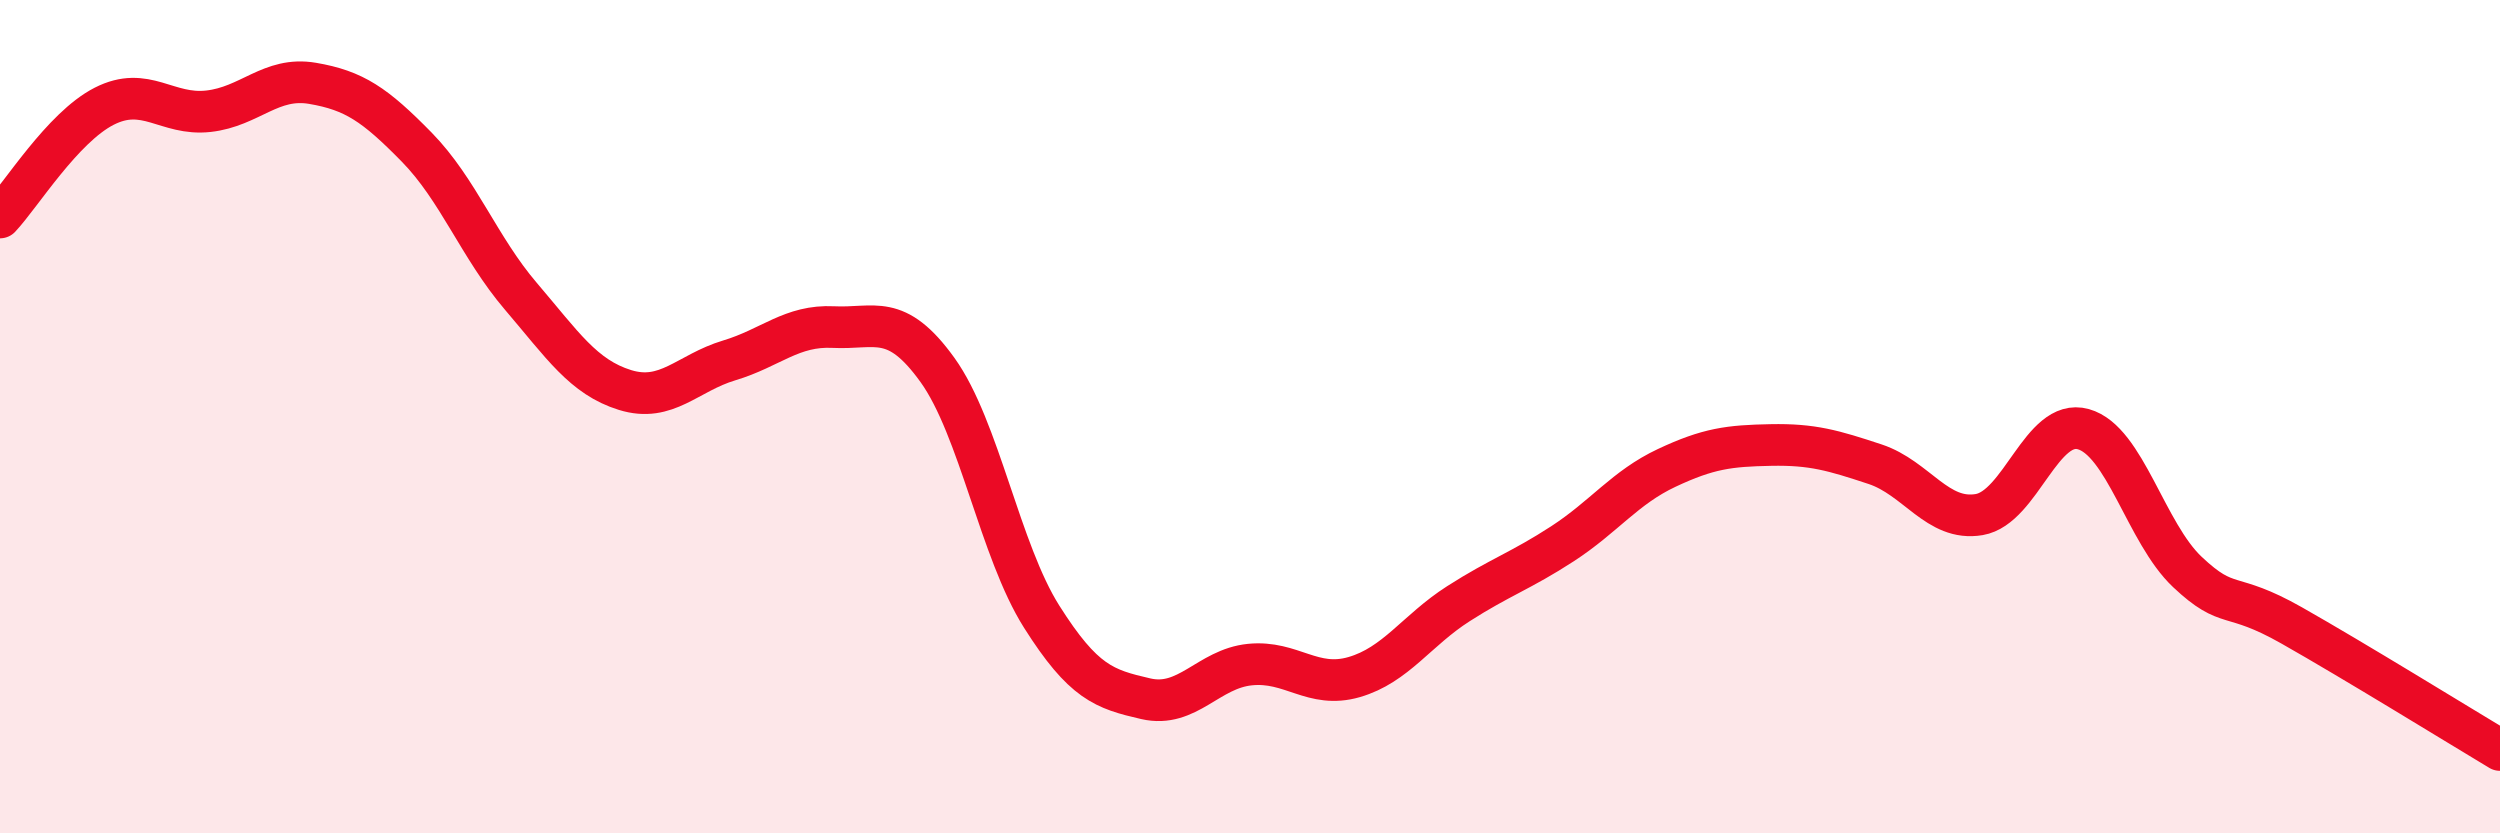 
    <svg width="60" height="20" viewBox="0 0 60 20" xmlns="http://www.w3.org/2000/svg">
      <path
        d="M 0,5.22 C 0.5,4.69 1.5,3.06 2.5,2.55 C 3.5,2.04 4,2.78 5,2.67 C 6,2.56 6.5,1.83 7.5,2 C 8.5,2.17 9,2.51 10,3.53 C 11,4.55 11.5,5.94 12.5,7.11 C 13.5,8.28 14,9.05 15,9.36 C 16,9.67 16.5,8.95 17.5,8.65 C 18.5,8.35 19,7.8 20,7.85 C 21,7.9 21.5,7.49 22.5,8.88 C 23.5,10.27 24,13.22 25,14.8 C 26,16.38 26.5,16.54 27.5,16.77 C 28.5,17 29,16.05 30,15.95 C 31,15.85 31.5,16.54 32.5,16.25 C 33.5,15.96 34,15.13 35,14.49 C 36,13.85 36.5,13.7 37.5,13.05 C 38.5,12.4 39,11.7 40,11.23 C 41,10.76 41.5,10.7 42.5,10.68 C 43.5,10.66 44,10.81 45,11.14 C 46,11.47 46.5,12.52 47.5,12.35 C 48.5,12.18 49,10.02 50,10.3 C 51,10.58 51.5,12.79 52.5,13.73 C 53.5,14.67 53.5,14.16 55,15.01 C 56.5,15.86 59,17.4 60,18L60 20L0 20Z"
        fill="#EB0A25"
        opacity="0.1"
        stroke-linecap="round"
        stroke-linejoin="round"
      />
      <path
        d="M 0,5.22 C 0.5,4.69 1.5,3.06 2.5,2.55 C 3.5,2.04 4,2.78 5,2.67 C 6,2.56 6.5,1.83 7.5,2 C 8.5,2.17 9,2.51 10,3.53 C 11,4.55 11.5,5.94 12.5,7.11 C 13.5,8.28 14,9.05 15,9.36 C 16,9.67 16.5,8.95 17.5,8.65 C 18.5,8.35 19,7.8 20,7.85 C 21,7.9 21.5,7.49 22.5,8.88 C 23.5,10.27 24,13.22 25,14.8 C 26,16.38 26.5,16.54 27.5,16.77 C 28.5,17 29,16.05 30,15.95 C 31,15.85 31.5,16.54 32.5,16.25 C 33.5,15.96 34,15.13 35,14.49 C 36,13.85 36.5,13.7 37.5,13.05 C 38.5,12.4 39,11.7 40,11.23 C 41,10.76 41.5,10.7 42.5,10.68 C 43.5,10.66 44,10.81 45,11.14 C 46,11.47 46.5,12.52 47.5,12.35 C 48.5,12.18 49,10.02 50,10.3 C 51,10.58 51.5,12.79 52.5,13.73 C 53.5,14.67 53.5,14.16 55,15.01 C 56.5,15.86 59,17.4 60,18"
        stroke="#EB0A25"
        stroke-width="1"
        fill="none"
        stroke-linecap="round"
        stroke-linejoin="round"
      />
    </svg>
  
